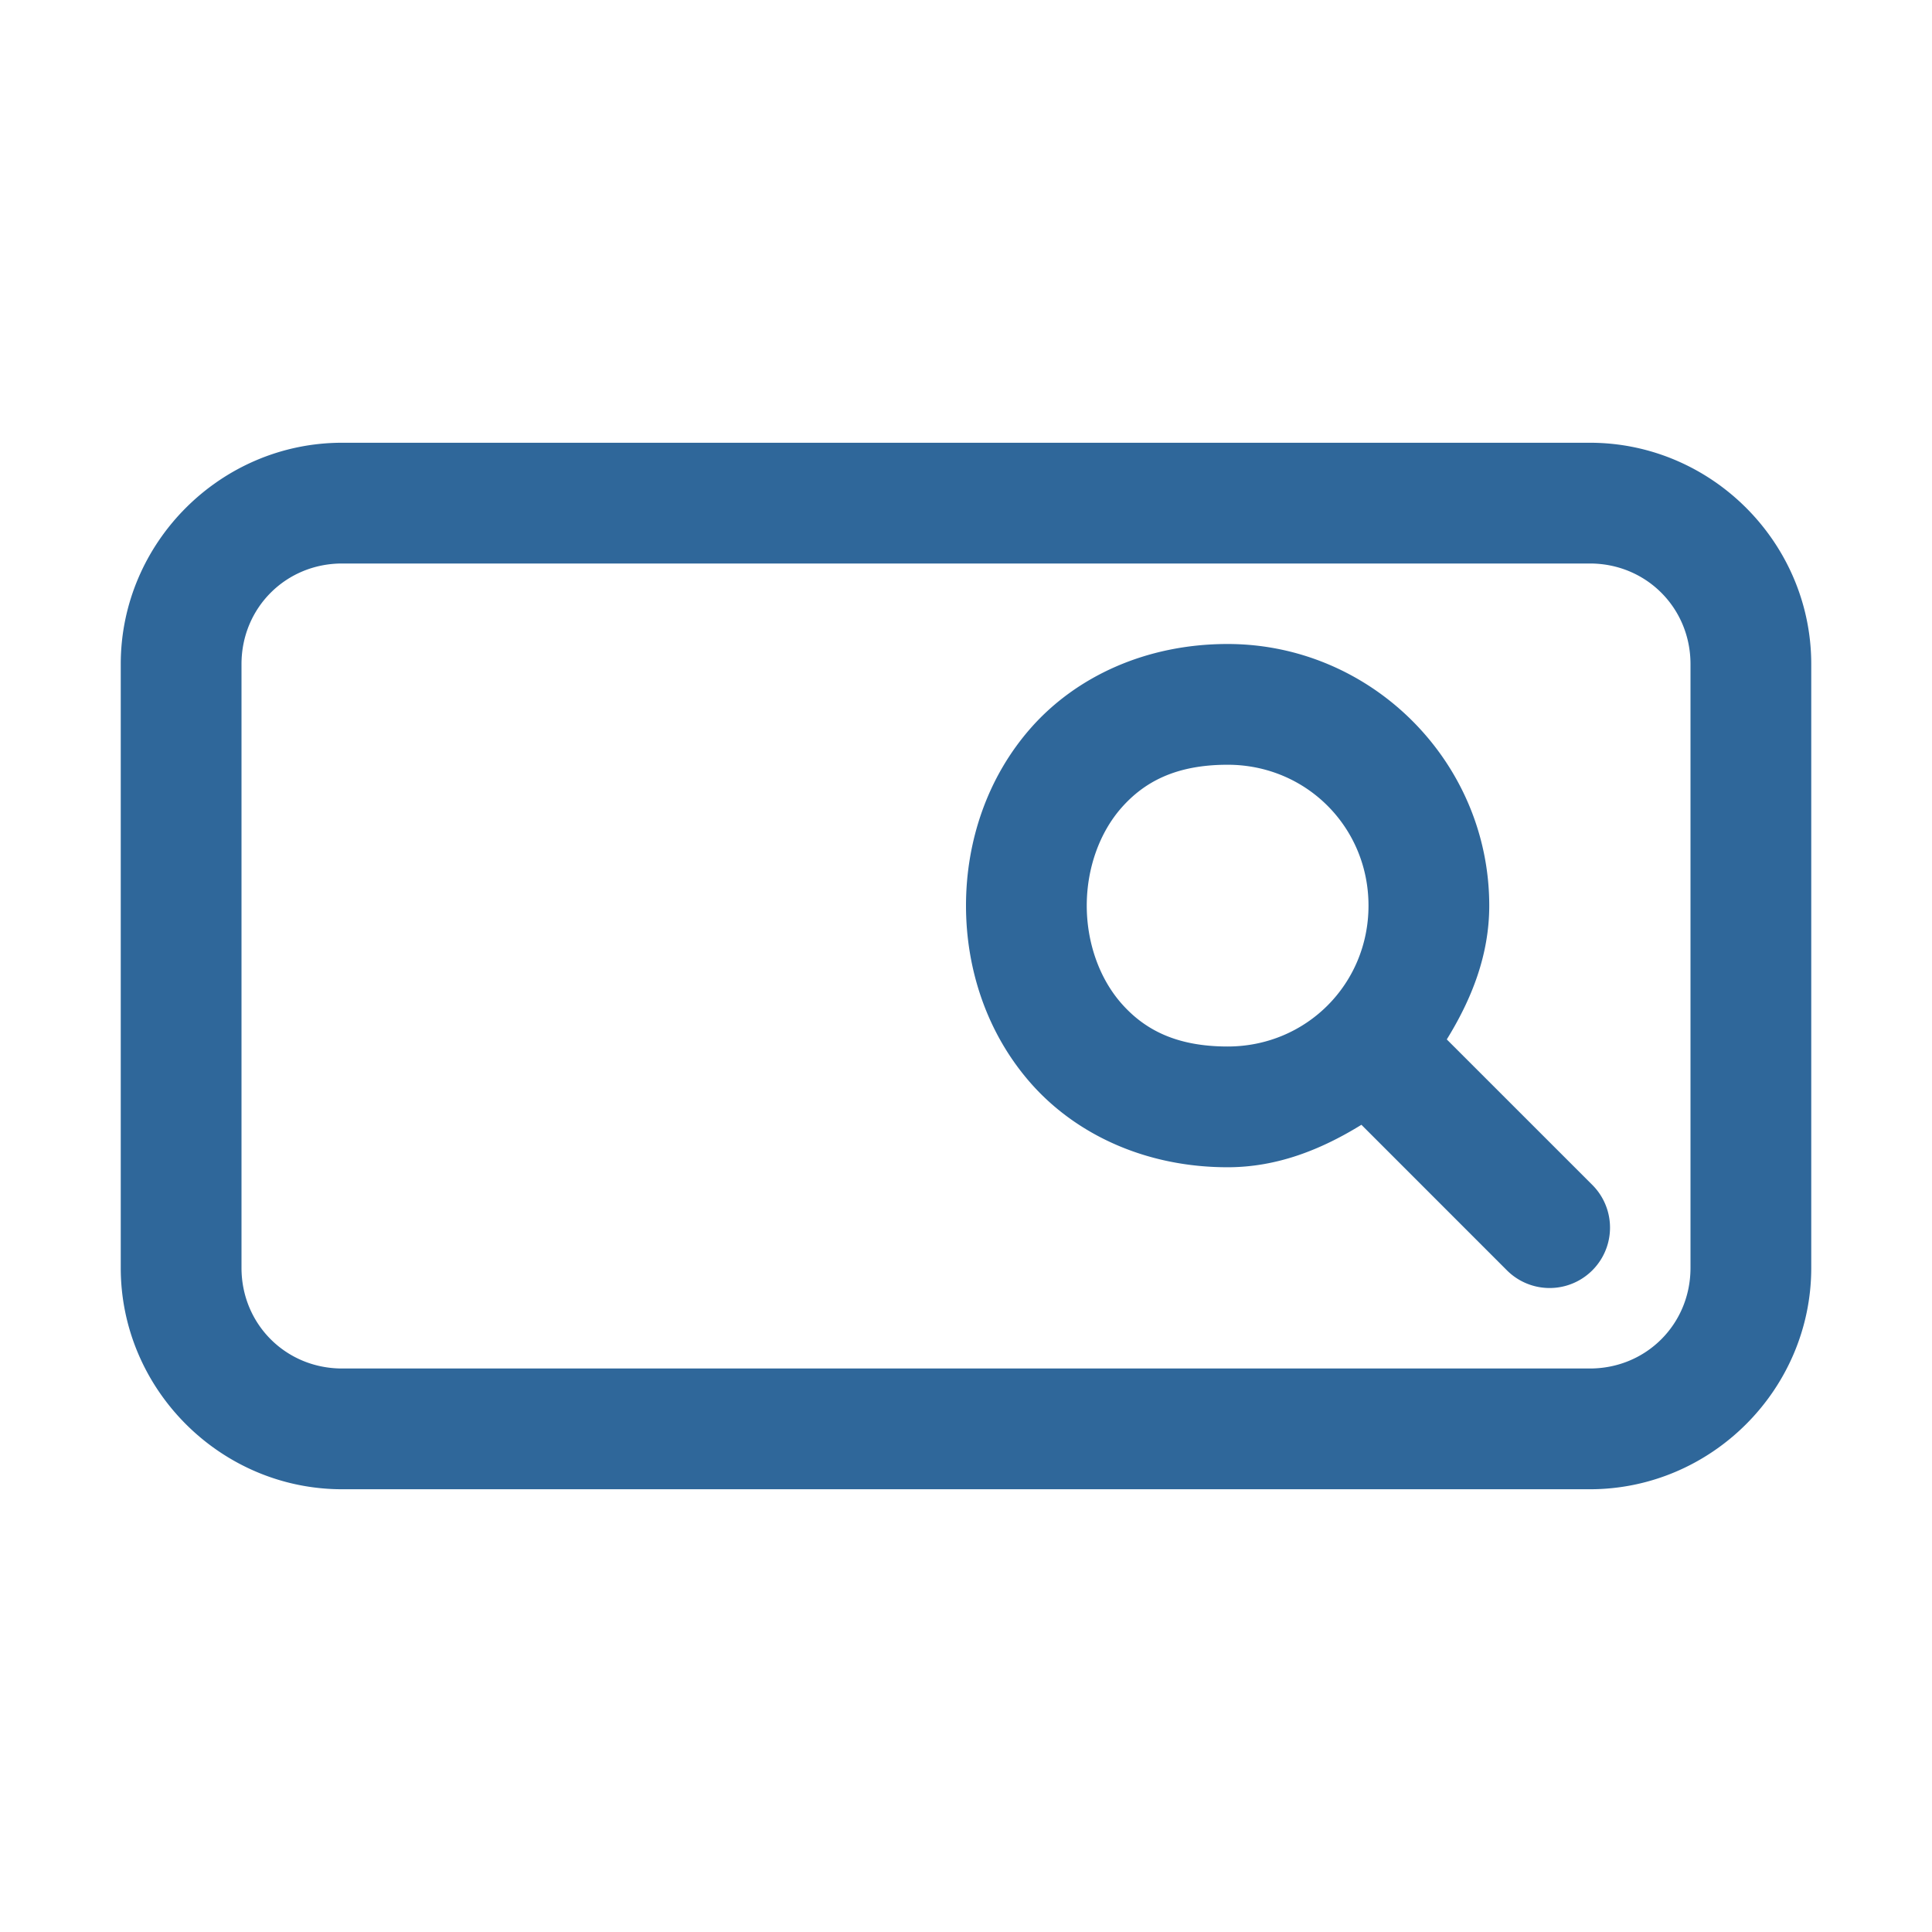 <svg xmlns="http://www.w3.org/2000/svg" viewBox="0 0 48 48"><path d="M8.5 11C5.48 11 3 13.48 3 16.5L3 31.5C3 34.52 5.48 37 8.5 37L39.5 37C42.52 37 45 34.52 45 31.5L45 16.5C45 13.48 42.52 11 39.5 11L8.5 11 z M 8.5 14L39.5 14C40.898 14 42 15.102 42 16.5L42 31.5C42 32.898 40.898 34 39.5 34L8.5 34C7.102 34 6 32.898 6 31.5L6 16.5C6 15.102 7.102 14 8.5 14 z M 30.5 16C28.458 16 26.737 16.82 25.629 18.066C24.521 19.313 24 20.917 24 22.5C24 24.083 24.521 25.687 25.629 26.934C26.737 28.18 28.458 29 30.5 29C31.739 29 32.835 28.555 33.824 27.945L37.439 31.561 A 1.5 1.5 0 1 0 39.561 29.439L35.945 25.824C36.555 24.835 37 23.739 37 22.5C37 18.928 34.072 16 30.5 16 z M 30.5 19C32.451 19 34 20.549 34 22.5C34 24.451 32.451 26 30.5 26C29.208 26 28.43 25.57 27.871 24.941C27.313 24.313 27 23.417 27 22.5C27 21.583 27.313 20.687 27.871 20.059C28.43 19.43 29.208 19 30.5 19 z" fill="#2F679A"></path></svg>